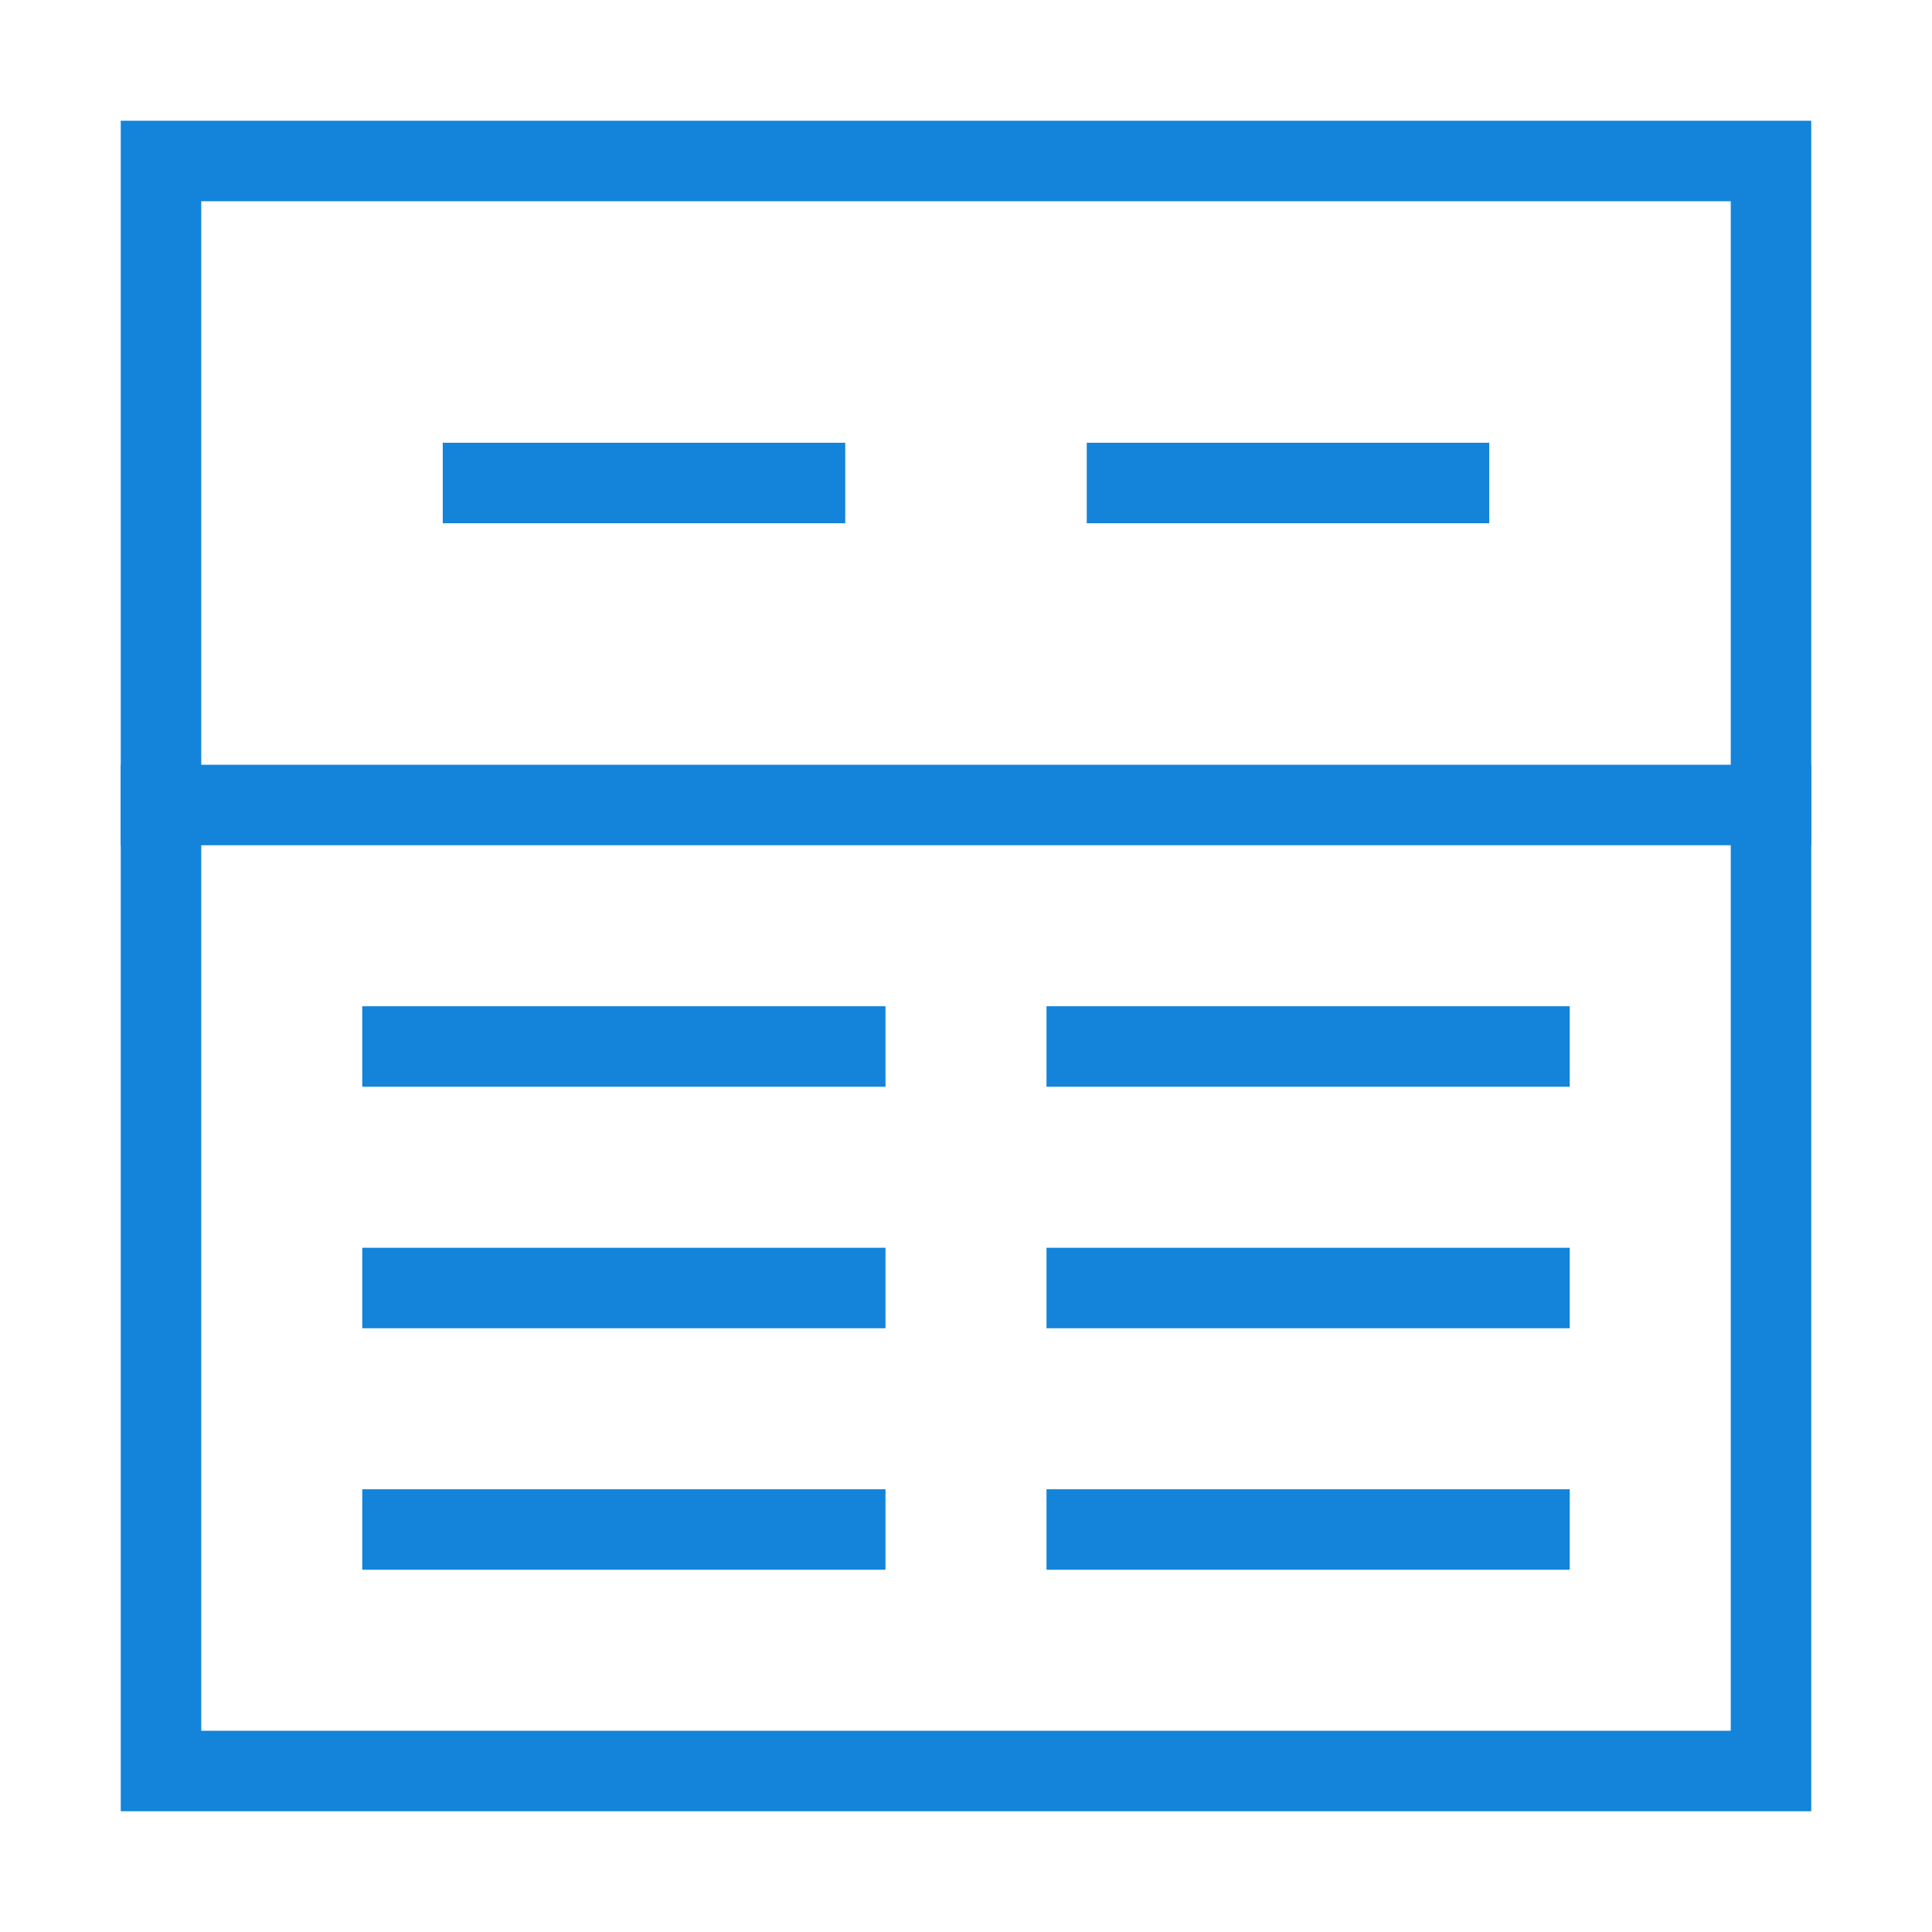 <svg xmlns="http://www.w3.org/2000/svg" viewBox="0 0 48 48" width="48" height="48"><title>data table</title><g class="nc-icon-wrapper" stroke-linecap="square" stroke-linejoin="miter" stroke-width="2" fill="#1384da" stroke="#1384da"><rect x="4" y="4" width="40" height="40" fill="none" stroke="#1384da" stroke-miterlimit="10"/><line x1="10" y1="26" x2="21" y2="26" fill="none" stroke-miterlimit="10" data-color="color-2"/><line x1="27" y1="26" x2="38" y2="26" fill="none" stroke-miterlimit="10" data-color="color-2"/><line x1="10" y1="38" x2="21" y2="38" fill="none" stroke-miterlimit="10" data-color="color-2"/><line x1="27" y1="38" x2="38" y2="38" fill="none" stroke-miterlimit="10" data-color="color-2"/><line x1="10" y1="32" x2="21" y2="32" fill="none" stroke-miterlimit="10" data-color="color-2"/><line x1="27" y1="32" x2="38" y2="32" fill="none" stroke-miterlimit="10" data-color="color-2"/><line x1="12" y1="12" x2="20" y2="12" fill="none" stroke="#1384da" stroke-miterlimit="10"/><line x1="28" y1="12" x2="36" y2="12" fill="none" stroke="#1384da" stroke-miterlimit="10"/><line x1="4" y1="20" x2="44" y2="20" fill="none" stroke="#1384da" stroke-miterlimit="10"/></g></svg>